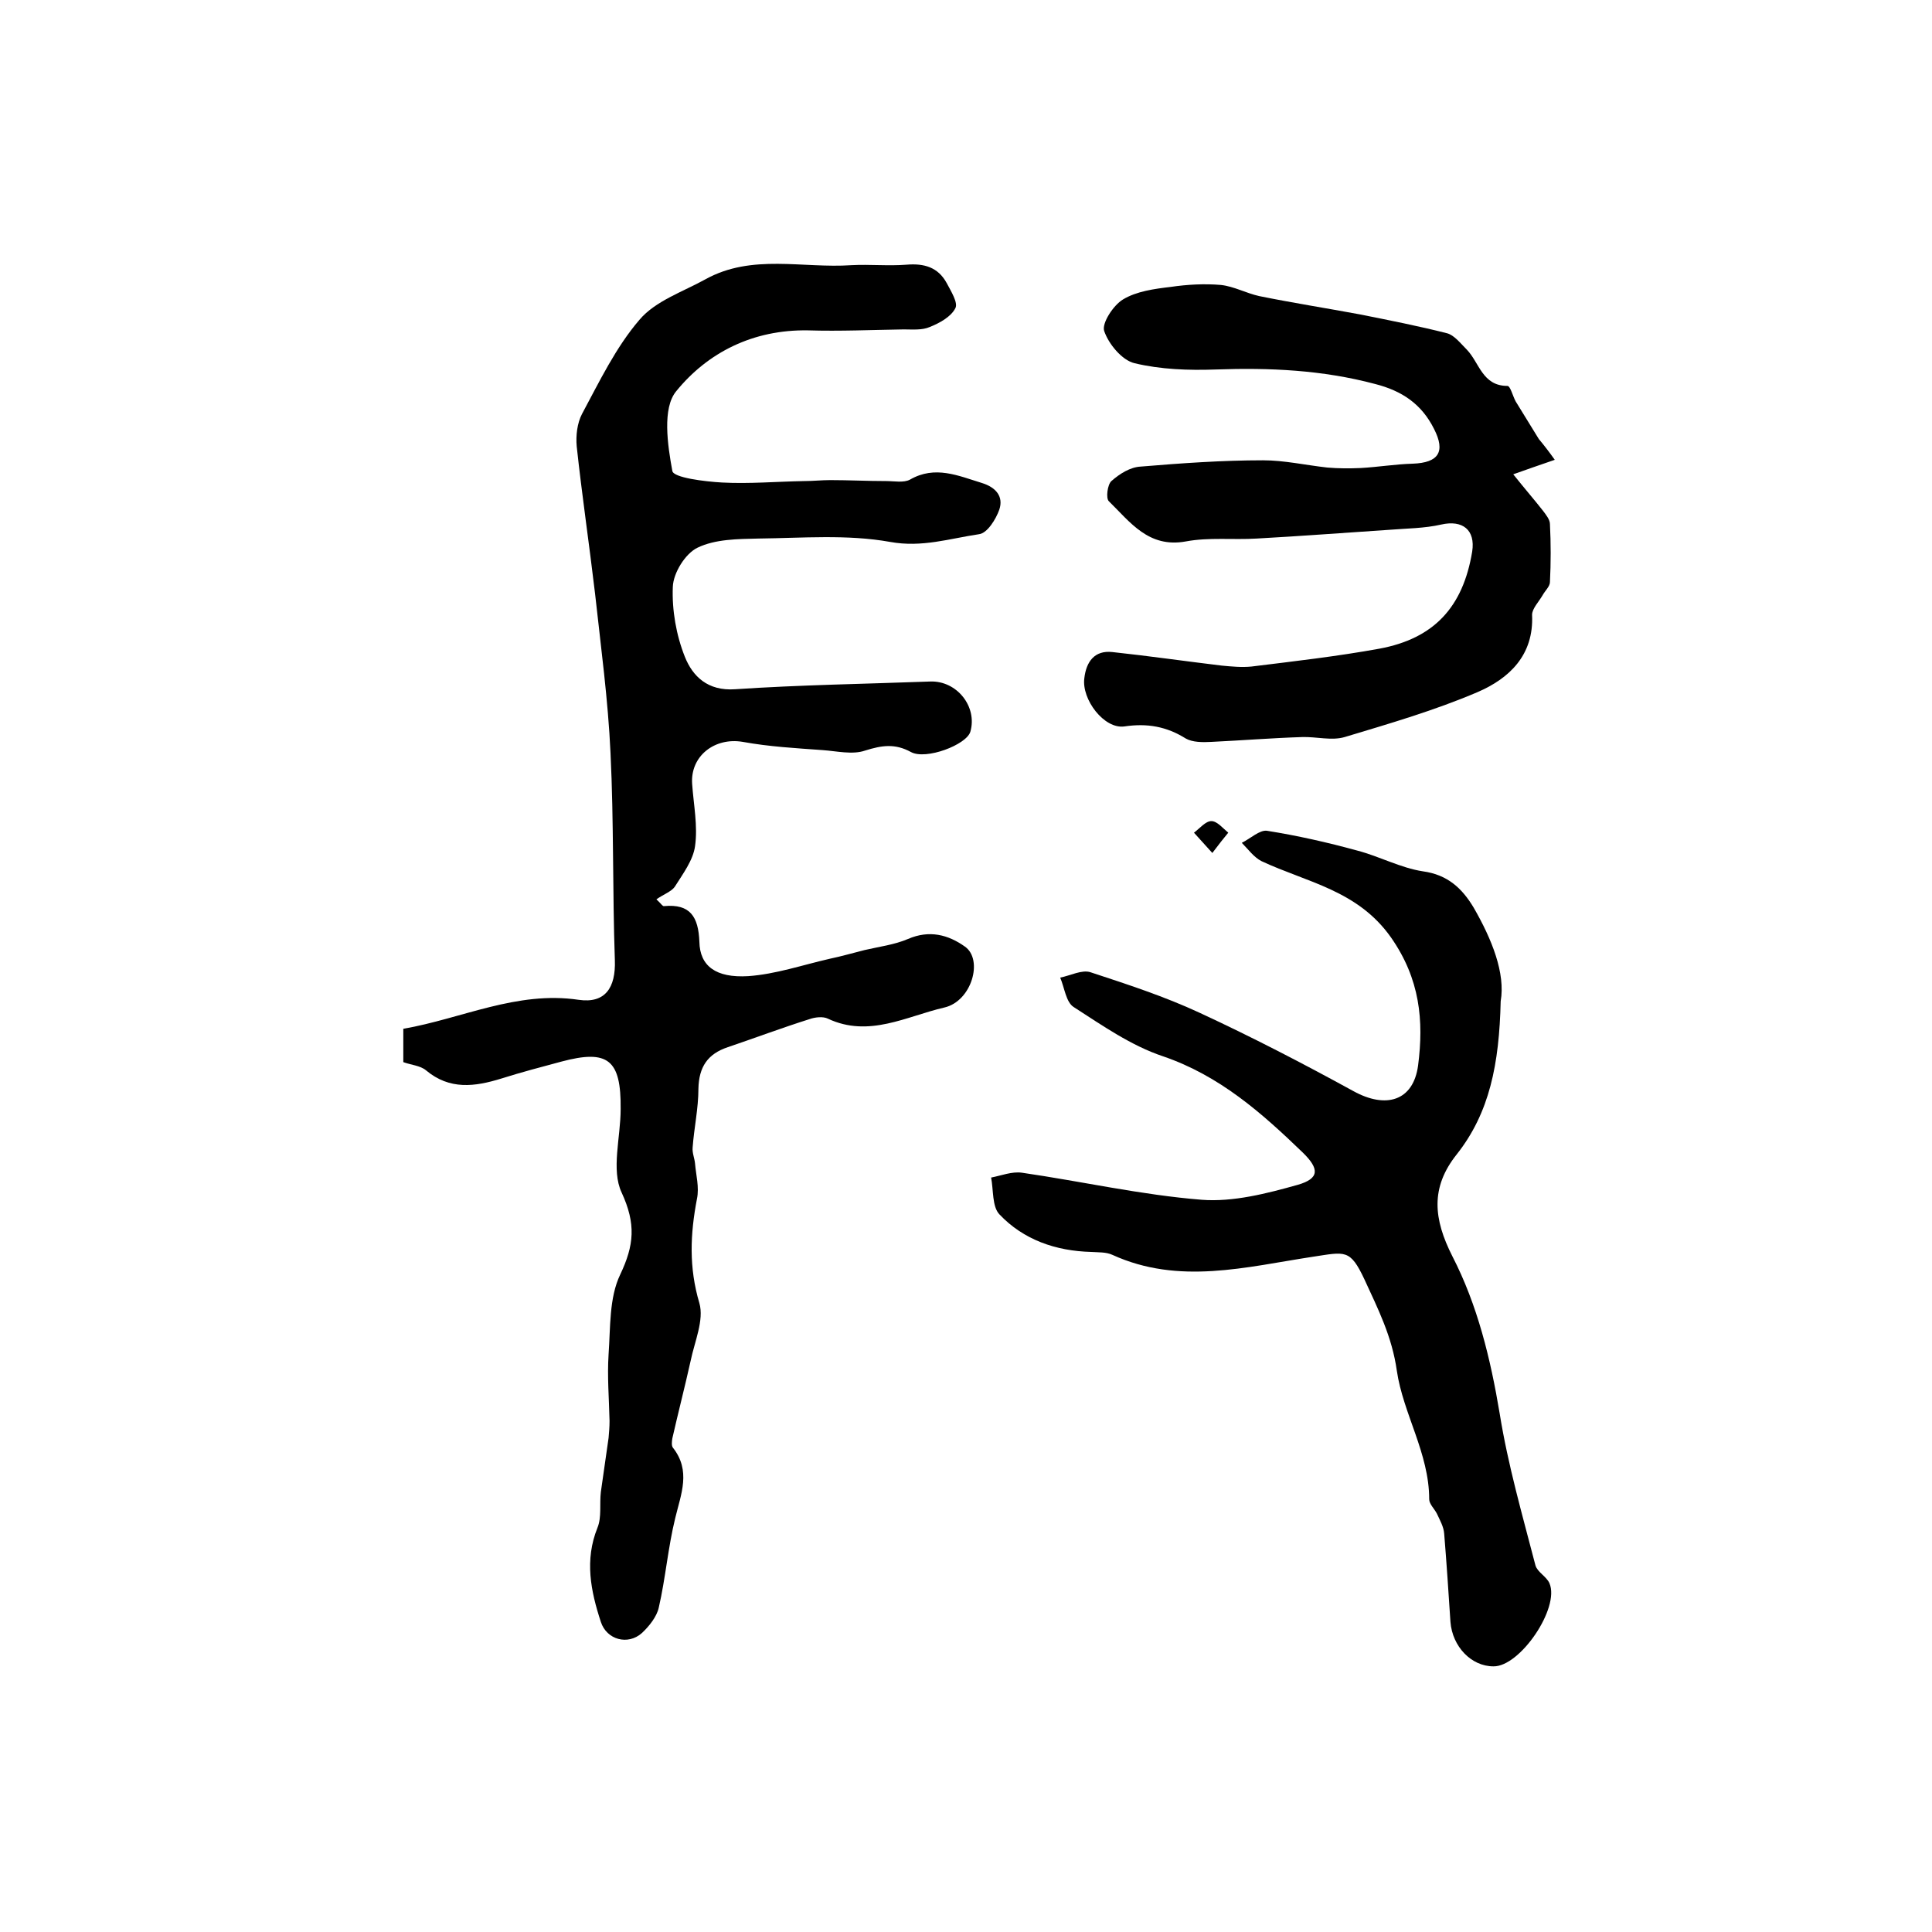 <?xml version="1.0" encoding="utf-8"?>
<!-- Generator: Adobe Illustrator 22.0.0, SVG Export Plug-In . SVG Version: 6.00 Build 0)  -->
<svg version="1.1" id="图层_1" xmlns="http://www.w3.org/2000/svg" xmlns:xlink="http://www.w3.org/1999/xlink" x="0px" y="0px"
	 viewBox="0 0 400 400" style="enable-background:new 0 0 400 400;" xml:space="preserve">
<style type="text/css">
	.st0{fill:#FFFFFF;}
</style>
<g>
	
	<path d="M135.9,186.2c0.9,0.8,1.3,1.5,1.6,1.4c5.4-0.5,7.1,2.2,7.3,7.4c0.1,5,3.4,7.5,10.1,7.1c5.7-0.4,11.2-2.3,16.9-3.6
		c2.4-0.5,4.8-1.2,7.2-1.8c3-0.7,6.2-1.1,9-2.3c4.4-1.9,8.3-0.9,11.8,1.6c3.8,2.7,1.4,11.3-4.3,12.6c-7.8,1.8-15.6,6.3-24.1,2.3
		c-1-0.5-2.7-0.3-3.8,0.1c-5.7,1.8-11.3,3.9-16.9,5.8c-4.2,1.4-6,4.1-6.1,8.6c0,4.1-0.9,8.1-1.2,12.2c-0.1,1.1,0.4,2.2,0.5,3.3
		c0.2,2.4,0.9,4.9,0.4,7.3c-1.4,7.3-1.7,14.2,0.5,21.6c1,3.5-1,8-1.8,11.9c-1.2,5.4-2.6,10.8-3.8,16.1c-0.1,0.6-0.2,1.5,0.1,1.9
		c3.8,4.8,1.7,9.6,0.5,14.6c-1.5,6.1-2,12.4-3.4,18.5c-0.4,1.9-2,3.9-3.5,5.3c-2.9,2.6-7.3,1.4-8.5-2.3c-2.1-6.4-3.4-12.8-0.7-19.5
		c0.9-2.2,0.4-4.9,0.7-7.4c0.5-3.7,1.1-7.5,1.6-11.2c0.1-1.1,0.2-2.3,0.2-3.5c-0.1-4.6-0.5-9.2-0.2-13.8c0.4-5.6,0.1-11.7,2.4-16.5
		c2.9-6.1,3.3-10.5,0.3-17c-2.2-4.7-0.2-11.4-0.2-17.3c0.1-10.2-2.6-12.4-12.3-9.8c-4.1,1.1-8.3,2.2-12.4,3.5
		c-5.5,1.7-10.7,2.4-15.6-1.7c-1.2-1-3.1-1.1-4.7-1.7c0-2.2,0-4.4,0-6.9c12.1-2.1,23.5-7.9,36.3-6c5.5,0.8,7.7-2.5,7.5-8.2
		c-0.5-14.3-0.2-28.6-0.9-42.9c-0.5-11-2-22-3.2-33c-1.2-10.2-2.7-20.3-3.8-30.5c-0.2-2.2,0.1-4.8,1.1-6.7c3.6-6.7,7-13.8,11.9-19.5
		c3.3-3.9,9-5.8,13.7-8.4c9.6-5.3,20.1-2.2,30.2-2.9c3.8-0.2,7.6,0.2,11.4-0.1c3.6-0.3,6.5,0.5,8.3,3.8c0.9,1.7,2.4,4.1,1.8,5.2
		c-0.9,1.8-3.3,3.1-5.3,3.9c-1.6,0.7-3.6,0.5-5.4,0.5c-6.6,0.1-13.2,0.4-19.8,0.2C155.9,68.2,146.5,73,140,81
		c-2.9,3.5-1.8,11.1-0.8,16.5c0.2,1.4,6.7,2.2,10.3,2.4c5.6,0.3,11.3-0.2,17-0.3c1.8,0,3.6-0.2,5.4-0.2c3.9,0,7.7,0.2,11.6,0.2
		c1.6,0,3.6,0.4,4.9-0.3c5.2-3,10-0.8,14.9,0.7c2.9,0.9,4.5,2.8,3.6,5.5c-0.7,2-2.5,4.9-4.2,5.1c-6.1,0.9-11.8,2.8-18.4,1.6
		c-8.9-1.6-18.2-0.8-27.3-0.7c-4.2,0.1-8.9,0.1-12.6,1.9c-2.5,1.2-5,5.2-5.1,8.1c-0.2,4.8,0.7,10,2.5,14.5c1.6,4,4.7,7.1,10.4,6.7
		c13.4-0.9,26.9-1.1,40.4-1.6c5.5-0.2,9.8,5.2,8.3,10.4c-0.8,2.7-9.2,5.9-12.3,4.2c-3.3-1.8-6-1.4-9.5-0.3c-2.6,0.9-5.9,0.1-8.8-0.1
		c-5.5-0.4-11-0.7-16.5-1.7c-5.8-1-10.9,2.9-10.5,8.7c0.3,4.3,1.2,8.7,0.6,12.9c-0.4,2.9-2.5,5.7-4.2,8.4
		C139,184.6,137.3,185.2,135.9,186.2z"/>
	<path d="M310.7,207.3c-0.3,13-2.3,23.1-9.1,31.7c-5.5,6.9-4.8,13.4-0.9,21.1c5.2,10.1,7.9,21.2,9.8,32.6c1.7,10.6,4.7,21,7.4,31.4
		c0.4,1.4,2.3,2.3,2.9,3.7c2.2,5.1-6.1,17.3-11.6,17.2c-4.6,0-8.5-4.1-8.9-9.2c-0.4-6.1-0.8-12.2-1.3-18.3c-0.1-1.4-0.9-2.8-1.5-4.1
		c-0.5-1-1.6-2-1.6-3c0-9.5-5.4-17.7-6.7-26.6c-1-7.1-3.9-12.8-6.7-18.9c-3-6.4-4-5.7-10.7-4.7c-13.8,2.1-27.7,5.9-41.5-0.4
		c-1.3-0.6-2.9-0.5-4.4-0.6c-7.3-0.2-14-2.5-19-7.8c-1.5-1.6-1.2-5-1.7-7.6c2.1-0.4,4.3-1.3,6.4-1c12.4,1.8,24.7,4.6,37.2,5.6
		c6.5,0.5,13.5-1.3,19.9-3.1c4.5-1.3,4.5-3.3,1-6.7c-8.5-8.2-17.2-15.9-28.9-19.9c-6.6-2.2-12.6-6.4-18.5-10.2c-1.6-1-1.9-4-2.8-6.1
		c2.1-0.4,4.5-1.7,6.3-1.1c7.6,2.5,15.3,5,22.6,8.4c10.8,5,21.4,10.5,31.8,16.2c6.7,3.7,12.4,2.1,13.4-5.3
		c1.2-9.3,0.4-17.9-5.6-26.5c-6.9-9.8-17.4-11.4-26.8-15.8c-1.6-0.8-2.8-2.5-4.1-3.8c1.8-0.9,3.7-2.7,5.2-2.5
		c6.3,1,12.5,2.4,18.7,4.1c4.6,1.2,9,3.6,13.6,4.3c5.1,0.7,8.1,3.5,10.5,7.5C308.9,194.5,311.7,201.5,310.7,207.3z"/>
	<path d="M321.9,95.2c-3.5,1.2-5.5,1.9-8.6,3c2.4,3,4.4,5.3,6.2,7.6c0.6,0.8,1.4,1.8,1.4,2.7c0.2,4,0.2,8,0,12c0,0.9-1,1.8-1.5,2.7
		c-0.8,1.4-2.2,2.8-2.2,4.1c0.4,8.4-4.8,13.2-11.3,16c-8.9,3.8-18.2,6.5-27.5,9.3c-2.7,0.8-5.9-0.1-8.8,0c-6.3,0.2-12.5,0.7-18.8,1
		c-1.8,0.1-3.9,0.1-5.3-0.7c-4-2.5-8-3.2-12.7-2.5c-4.2,0.6-8.9-5.6-8.3-10c0.4-3.4,2.1-5.8,5.8-5.4c7.5,0.8,15.1,1.9,22.6,2.8
		c2.1,0.2,4.2,0.4,6.2,0.2c8.9-1.1,17.7-2.1,26.5-3.7c11.3-2.1,17.3-8.6,19.2-20.1c0.7-4.5-2-6.6-6.4-5.6c-3.5,0.8-7.2,0.8-10.9,1.1
		c-9.1,0.6-18.2,1.3-27.3,1.8c-4.9,0.3-9.9-0.3-14.7,0.6c-7.7,1.4-11.5-4-15.9-8.3c-0.7-0.6-0.3-3.5,0.5-4.2c1.7-1.5,3.9-2.9,6.1-3
		c8.4-0.7,16.8-1.3,25.3-1.3c4.4,0,8.8,1,13.3,1.5c2.3,0.2,4.6,0.2,6.9,0.1c3.6-0.2,7.2-0.8,10.8-0.9c5.4-0.2,6.8-2.5,4.4-7.2
		c-2.6-5.2-6.7-7.9-12.2-9.3c-10.9-2.9-21.8-3.4-33-3c-5.6,0.2-11.4,0-16.8-1.3c-2.6-0.6-5.4-4-6.3-6.7c-0.5-1.6,1.9-5.3,3.9-6.5
		c2.8-1.7,6.5-2.2,9.9-2.6c3.4-0.5,7-0.7,10.4-0.4c2.7,0.3,5.2,1.7,7.9,2.3c6.9,1.4,13.9,2.5,20.9,3.8c6,1.2,12.1,2.4,18,3.9
		c1.5,0.4,2.8,2.1,4.1,3.4c2.6,2.7,3.2,7.5,8.4,7.5c0.6,0,1.1,2.1,1.7,3.2c1.6,2.6,3.2,5.2,4.8,7.8
		C319.6,92.1,320.7,93.5,321.9,95.2z"/>
	<path d="M251,176.6c-1.7-1.9-2.7-3-3.8-4.2c1.2-0.9,2.4-2.4,3.6-2.4c1.2,0,2.4,1.5,3.5,2.4C253.4,173.5,252.5,174.6,251,176.6z"/>
</g>
</svg>
